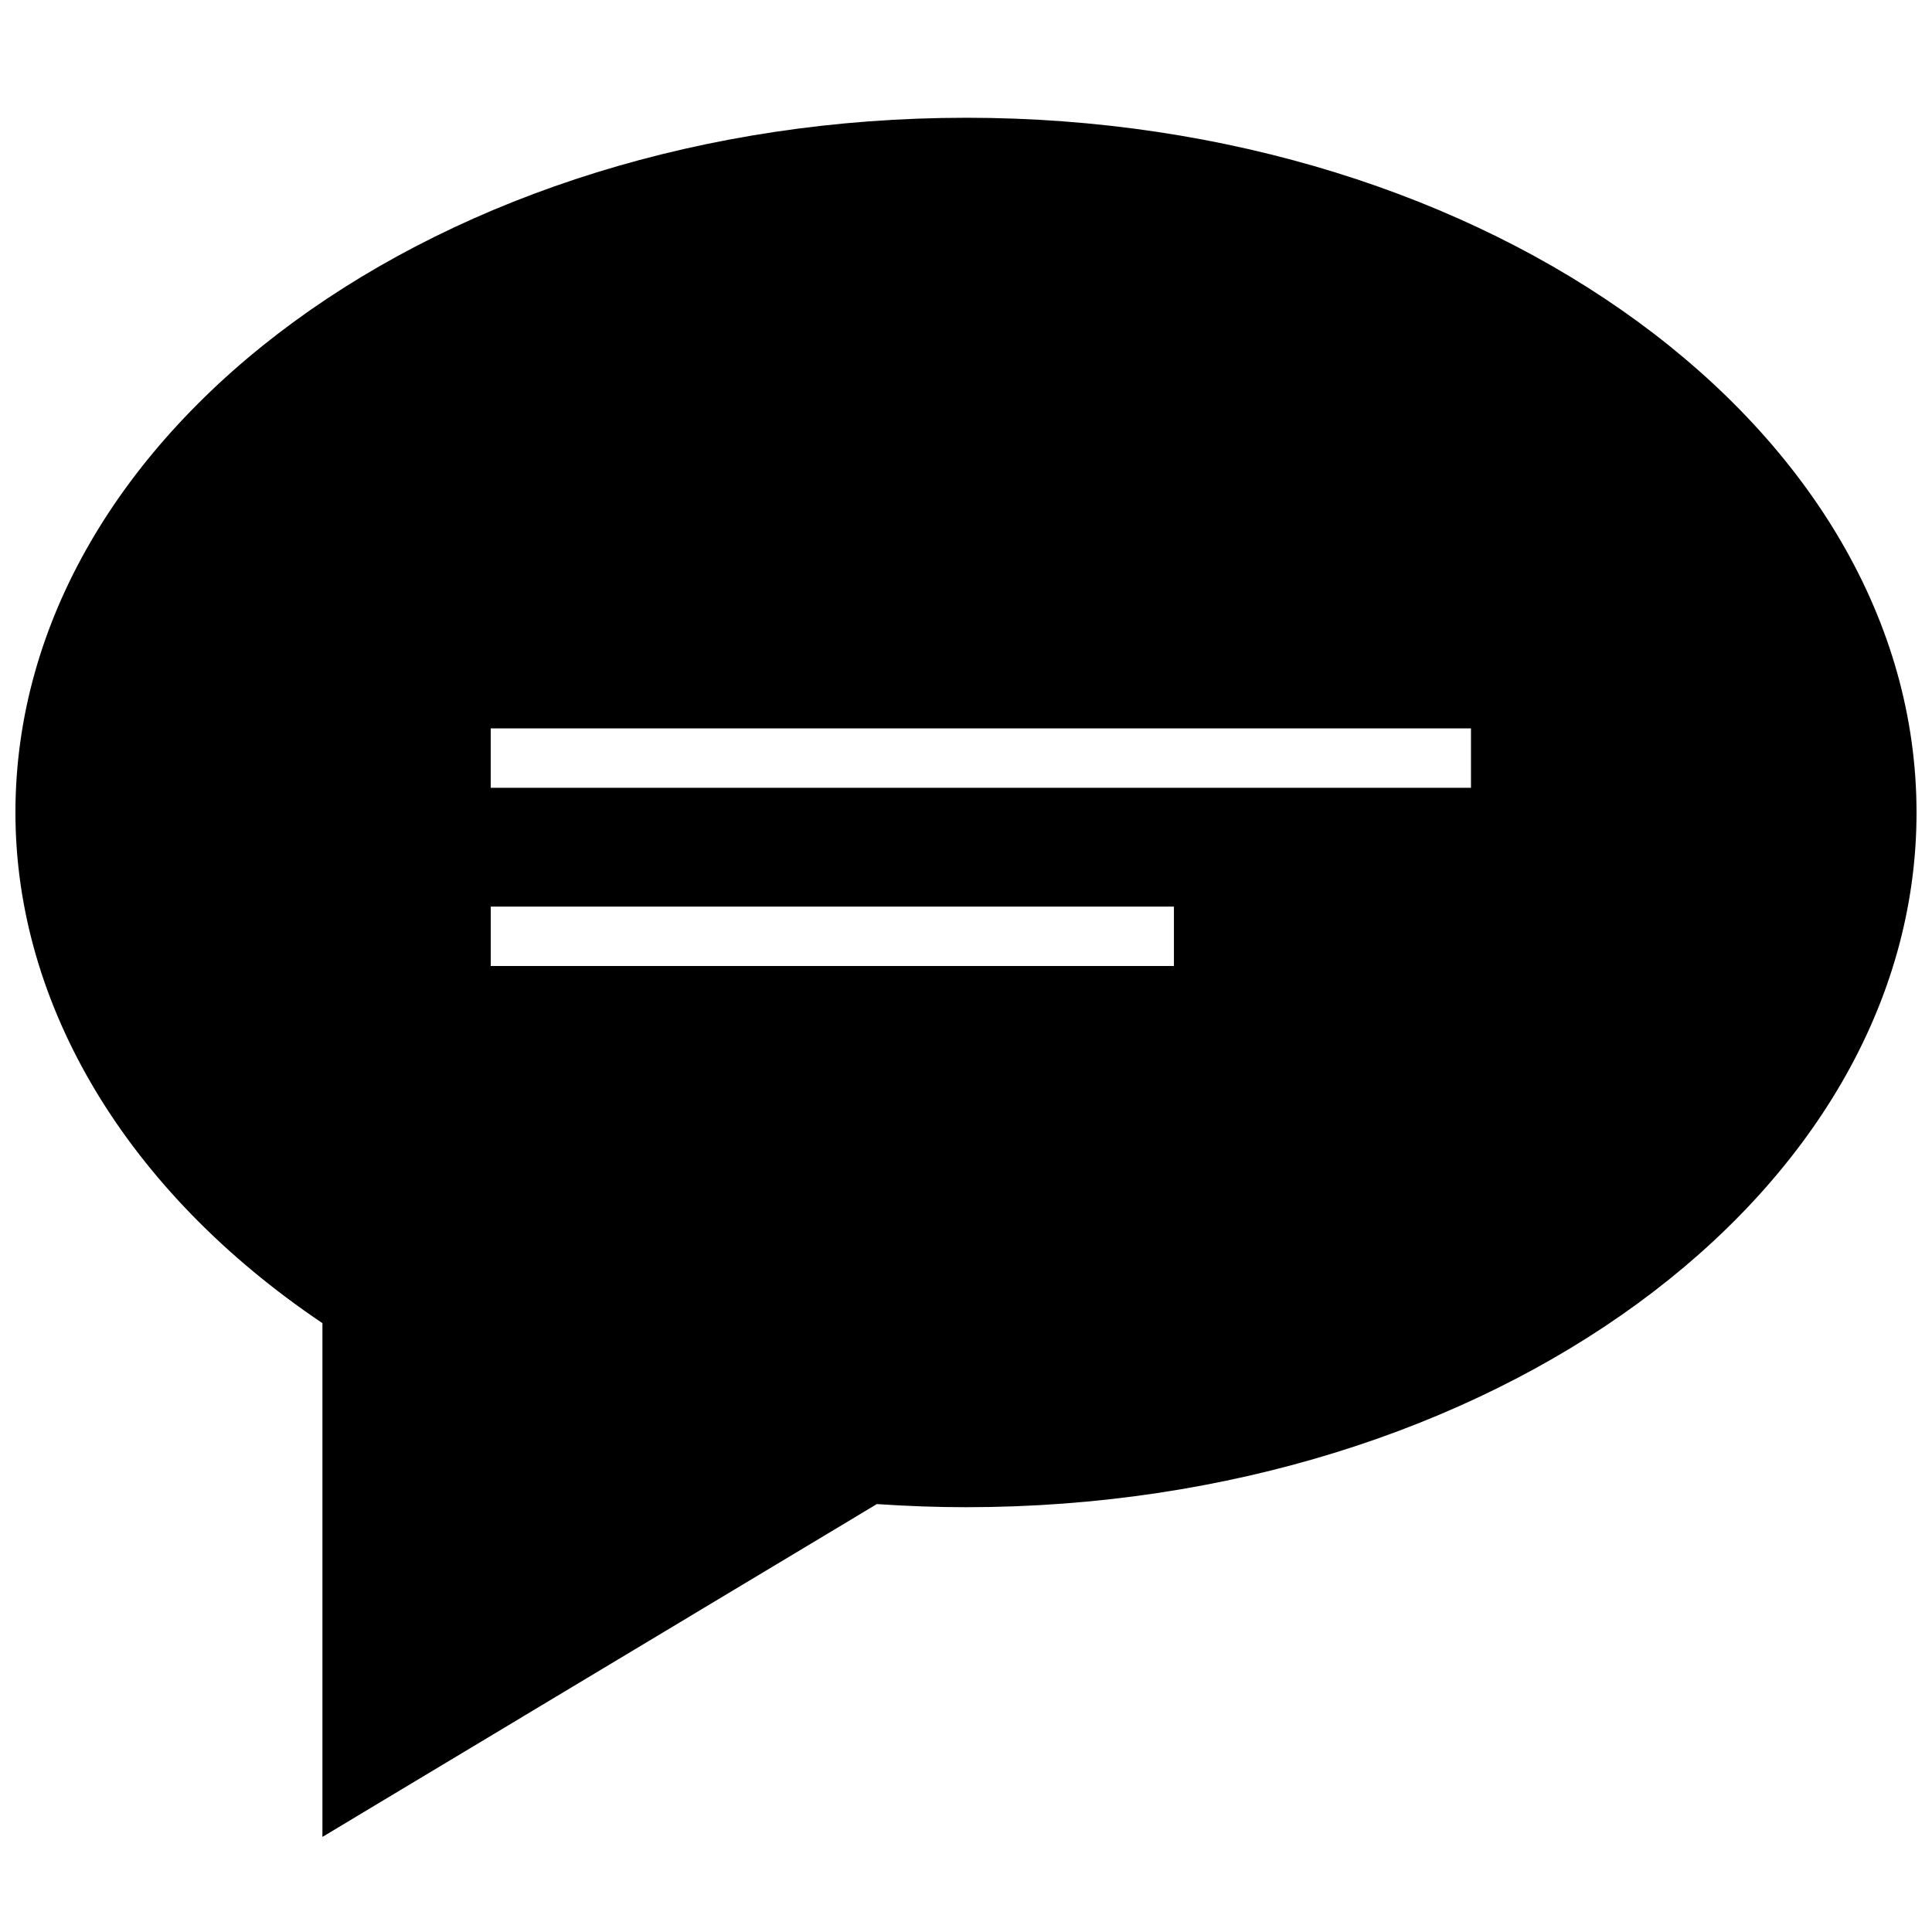 <?xml version="1.0" encoding="UTF-8"?>
<!-- Uploaded to: ICON Repo, www.iconrepo.com, Generator: ICON Repo Mixer Tools -->
<svg width="800px" height="800px" version="1.1" viewBox="144 144 512 512" xmlns="http://www.w3.org/2000/svg">
 <defs>
  <clipPath id="a">
   <path d="m148.09 175h503.81v456h-503.81z"/>
  </clipPath>
 </defs>
 <g clip-path="url(#a)">
  <path d="m400 175.21c-138.9 0-251.91 82.656-251.91 184.12 0 51.168 29.598 100.49 81.355 135.32v136.15l146.93-88.203c8.266 0.551 15.98 0.828 23.617 0.828 138.9 0 251.91-82.656 251.91-184.09-0.004-101.43-113.01-184.13-251.91-184.13zm55.102 224.79h-181.05v-15.746h181.05zm78.723-47.234h-259.78v-15.742h259.78z"/>
 </g>
</svg>